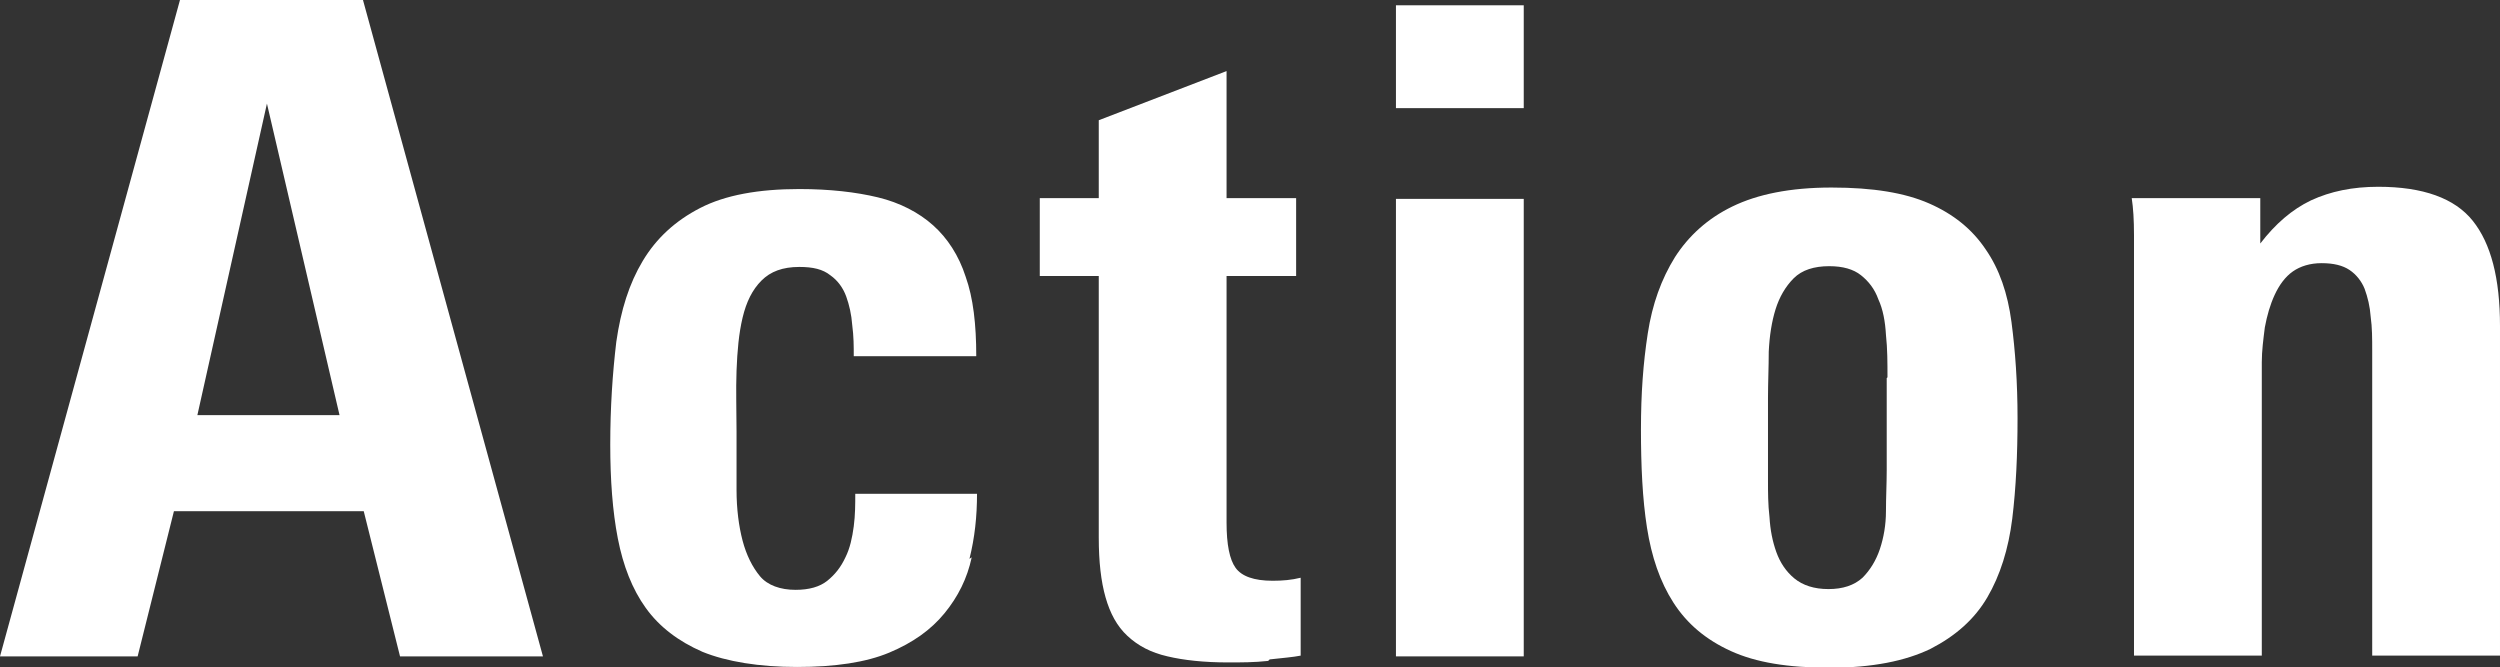 <?xml version="1.0" encoding="UTF-8"?>
<svg id="_レイヤー_2" data-name="レイヤー 2" xmlns="http://www.w3.org/2000/svg" viewBox="0 0 33.06 8.82">
  <rect x="0" y="0" width="33.06" height="8.82" fill="#333333" stroke="none"/>
  <g id="D">
    <g>
      <path fill="white" d="m5.29,8.68l-.48-1.92h-2.51l-.48,1.92H0L2.38,0h2.42l2.38,8.68h-1.88ZM3.53,1.37l-.92,4.12h1.88l-.96-4.12Z"/>
      <path fill="white" d="m12.85,7.37c-.06.28-.18.52-.36.74-.18.22-.42.39-.73.52s-.72.19-1.22.19-.93-.07-1.25-.2c-.32-.14-.57-.33-.75-.58-.18-.25-.3-.56-.37-.92-.07-.36-.1-.78-.1-1.24,0-.49.03-.94.08-1.36.06-.42.17-.77.35-1.07.18-.3.43-.53.76-.7s.77-.25,1.31-.25c.4,0,.75.04,1.04.11s.54.2.73.37.34.4.43.68c.1.28.14.63.14,1.05h-1.62c0-.13,0-.26-.02-.41-.01-.14-.04-.27-.08-.38-.04-.11-.11-.21-.21-.28-.1-.08-.23-.11-.41-.11-.22,0-.38.06-.5.18-.12.12-.2.28-.25.49s-.07.44-.08.7,0,.53,0,.81c0,.26,0,.52,0,.77s.03.48.08.67.13.35.23.47.27.18.47.18c.18,0,.32-.04.42-.12s.18-.18.24-.31c.06-.12.09-.26.11-.41.02-.15.02-.3.02-.43h1.61c0,.3-.03.58-.1.86Z"/>
      <path fill="white" d="m16.77,8.74c-.18.02-.36.02-.53.02-.32,0-.59-.03-.8-.08-.22-.05-.39-.14-.53-.27-.14-.13-.23-.3-.29-.51-.06-.21-.09-.47-.09-.79v-3.46h-.78v-1.03h.78v-1.03l1.69-.65v1.68h.92v1.03h-.92v3.26c0,.29.04.49.12.6.08.11.24.17.49.17.13,0,.25-.01.37-.04v1.03c-.1.02-.23.03-.41.05Z"/>
      <path fill="white" d="m18.46,1.43V.07h1.69v1.36h-1.69Zm0,7.25V2.63h1.69v6.05h-1.69Z"/>
      <path fill="white" d="m26.68,5.53c0,.48-.02.92-.07,1.33-.05.4-.16.75-.33,1.04s-.42.51-.75.68c-.33.16-.77.25-1.33.25s-.98-.07-1.31-.22c-.33-.15-.58-.36-.76-.64-.18-.28-.29-.61-.35-.99-.06-.38-.08-.82-.08-1.3s.03-.88.09-1.27c.06-.39.18-.72.36-1.01.18-.28.43-.51.76-.67.33-.16.76-.25,1.31-.25s.97.07,1.29.21c.32.14.57.34.75.61.18.26.29.58.34.96.05.38.08.8.08,1.27Zm-1.72-.54c0-.19,0-.38-.02-.56-.01-.18-.04-.34-.1-.47-.05-.14-.13-.24-.23-.32-.1-.08-.24-.12-.42-.12-.2,0-.36.05-.47.16-.11.11-.19.25-.24.41s-.08.35-.09.56c0,.2-.01.41-.01.61v1.1c0,.15,0,.31.02.48.01.17.04.32.09.46.05.14.13.26.24.35.11.09.26.14.45.14s.34-.05.45-.15c.1-.1.18-.23.23-.38s.08-.32.08-.5c0-.18.01-.36.01-.54v-1.22Z"/>
      <path fill="white" d="m31.37,8.68v-4.04c0-.16,0-.31-.02-.45-.01-.14-.04-.26-.08-.37-.04-.1-.11-.19-.2-.25-.09-.06-.21-.09-.37-.09-.15,0-.28.04-.38.11s-.18.18-.24.31c-.06.13-.1.27-.13.43-.02.16-.04.31-.04.46v3.88h-1.69V3.6c0-.13,0-.29,0-.49,0-.2-.01-.36-.03-.49h1.7v.6c.2-.26.42-.45.67-.57.26-.12.55-.18.89-.18.59,0,1.01.15,1.25.45.24.3.36.76.36,1.39v4.36h-1.69Z"/>
    </g>
  </g>
</svg>